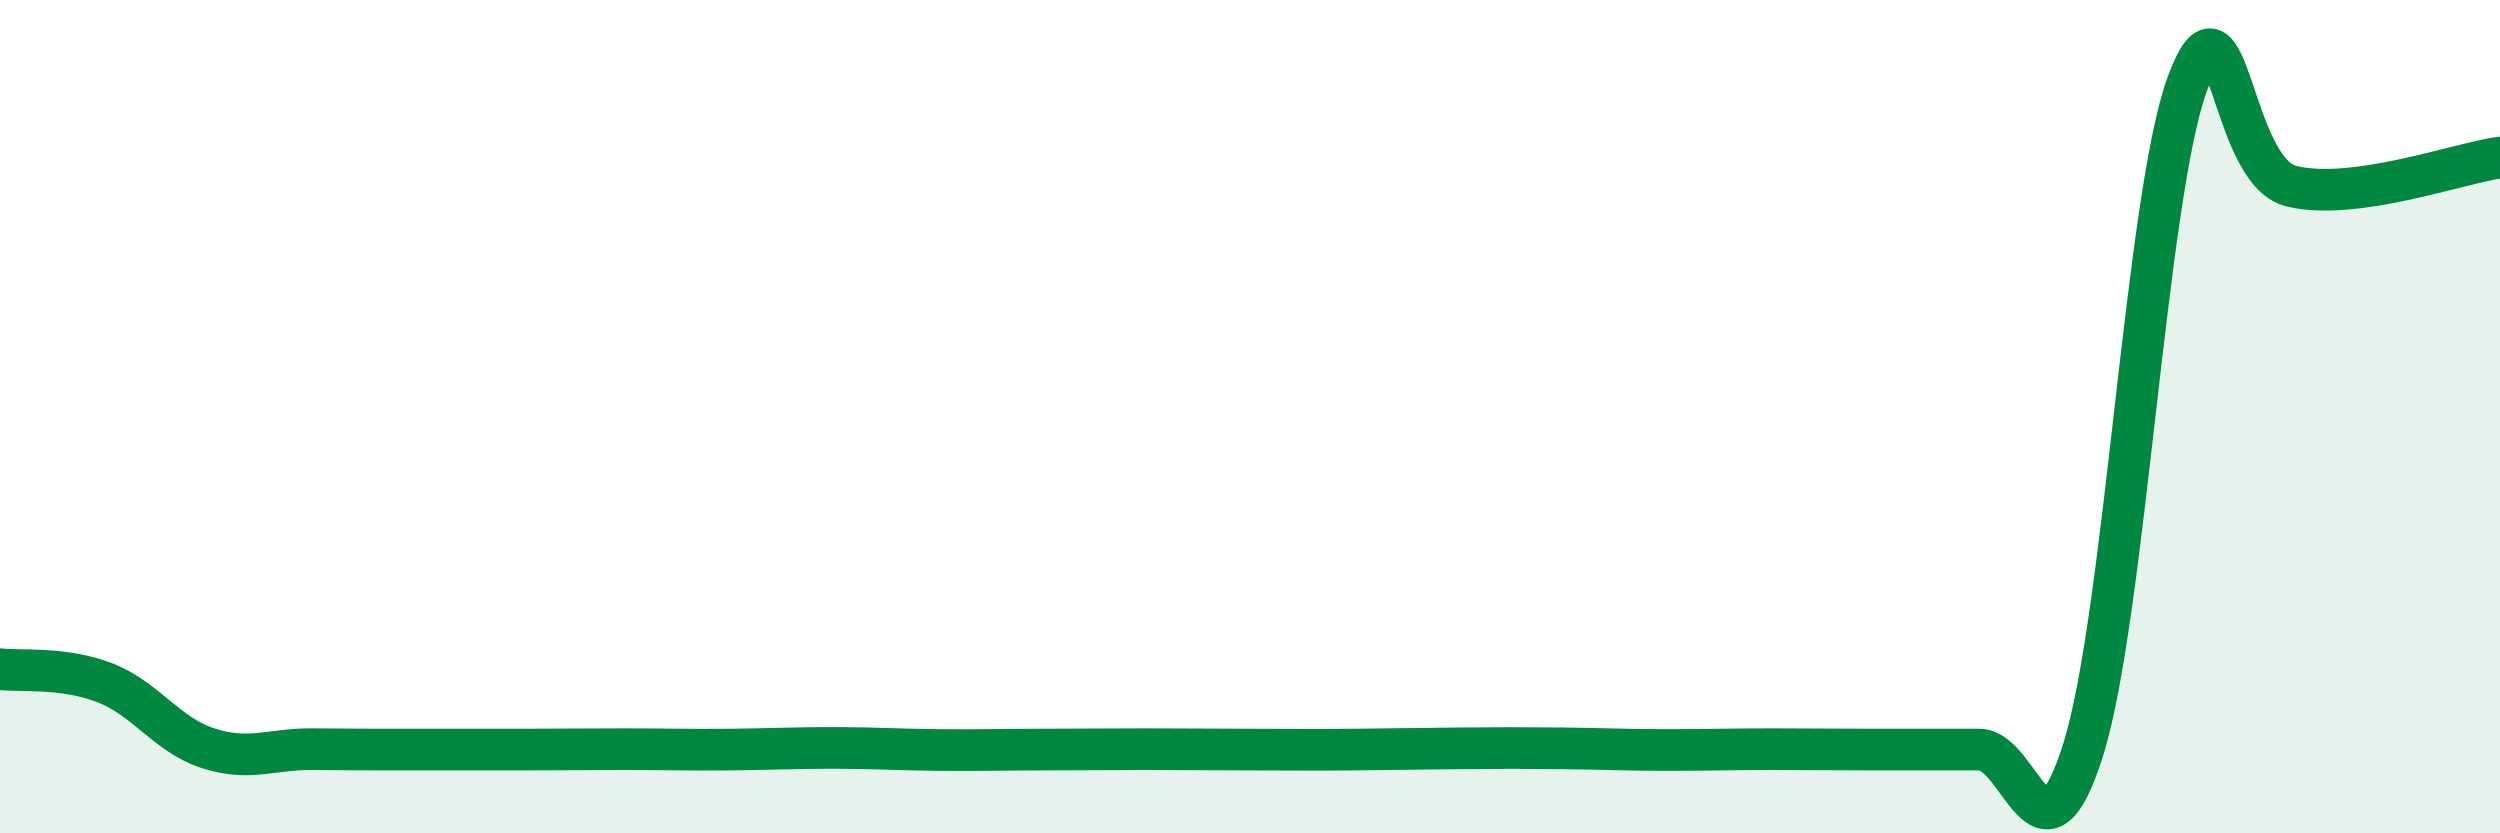 
    <svg width="60" height="20" viewBox="0 0 60 20" xmlns="http://www.w3.org/2000/svg">
      <path
        d="M 0,16.06 C 0.5,16.12 1.5,16 2.5,16.38 C 3.5,16.76 4,17.64 5,17.96 C 6,18.28 6.5,17.97 7.5,17.98 C 8.5,17.99 9,17.99 10,17.99 C 11,17.99 11.5,17.99 12.5,17.99 C 13.5,17.99 14,17.98 15,17.98 C 16,17.98 16.5,18 17.5,17.99 C 18.5,17.98 19,17.95 20,17.95 C 21,17.95 21.5,17.99 22.5,18 C 23.5,18.01 24,17.99 25,17.99 C 26,17.99 26.5,17.98 27.5,17.98 C 28.5,17.98 29,17.99 30,17.99 C 31,17.99 31.5,18 32.5,17.99 C 33.5,17.98 34,17.97 35,17.96 C 36,17.95 36.5,17.95 37.5,17.96 C 38.5,17.97 39,18 40,18 C 41,18 41.5,17.98 42.5,17.98 C 43.5,17.98 44,17.99 45,17.99 C 46,17.99 46.5,17.99 47.5,17.99 C 48.5,17.99 49,21.18 50,17.98 C 51,14.78 51.5,4.7 52.5,2 C 53.5,-0.7 53.5,4.11 55,4.47 C 56.5,4.83 59,3.92 60,3.78L60 20L0 20Z"
        fill="#008740"
        opacity="0.1"
        stroke-linecap="round"
        stroke-linejoin="round"
      />
      <path
        d="M 0,16.06 C 0.5,16.12 1.5,16 2.5,16.38 C 3.5,16.76 4,17.64 5,17.96 C 6,18.28 6.5,17.97 7.5,17.98 C 8.5,17.99 9,17.99 10,17.99 C 11,17.99 11.5,17.99 12.5,17.99 C 13.5,17.99 14,17.98 15,17.98 C 16,17.98 16.5,18 17.5,17.99 C 18.5,17.98 19,17.95 20,17.95 C 21,17.95 21.5,17.99 22.5,18 C 23.5,18.01 24,17.99 25,17.99 C 26,17.99 26.5,17.98 27.5,17.98 C 28.5,17.98 29,17.99 30,17.99 C 31,17.99 31.5,18 32.5,17.99 C 33.5,17.98 34,17.97 35,17.96 C 36,17.95 36.5,17.95 37.5,17.96 C 38.5,17.97 39,18 40,18 C 41,18 41.5,17.98 42.5,17.98 C 43.5,17.98 44,17.99 45,17.99 C 46,17.99 46.5,17.99 47.5,17.99 C 48.5,17.99 49,21.18 50,17.98 C 51,14.78 51.5,4.7 52.5,2 C 53.5,-0.7 53.5,4.11 55,4.47 C 56.5,4.83 59,3.92 60,3.78"
        stroke="#008740"
        stroke-width="1"
        fill="none"
        stroke-linecap="round"
        stroke-linejoin="round"
      />
    </svg>
  